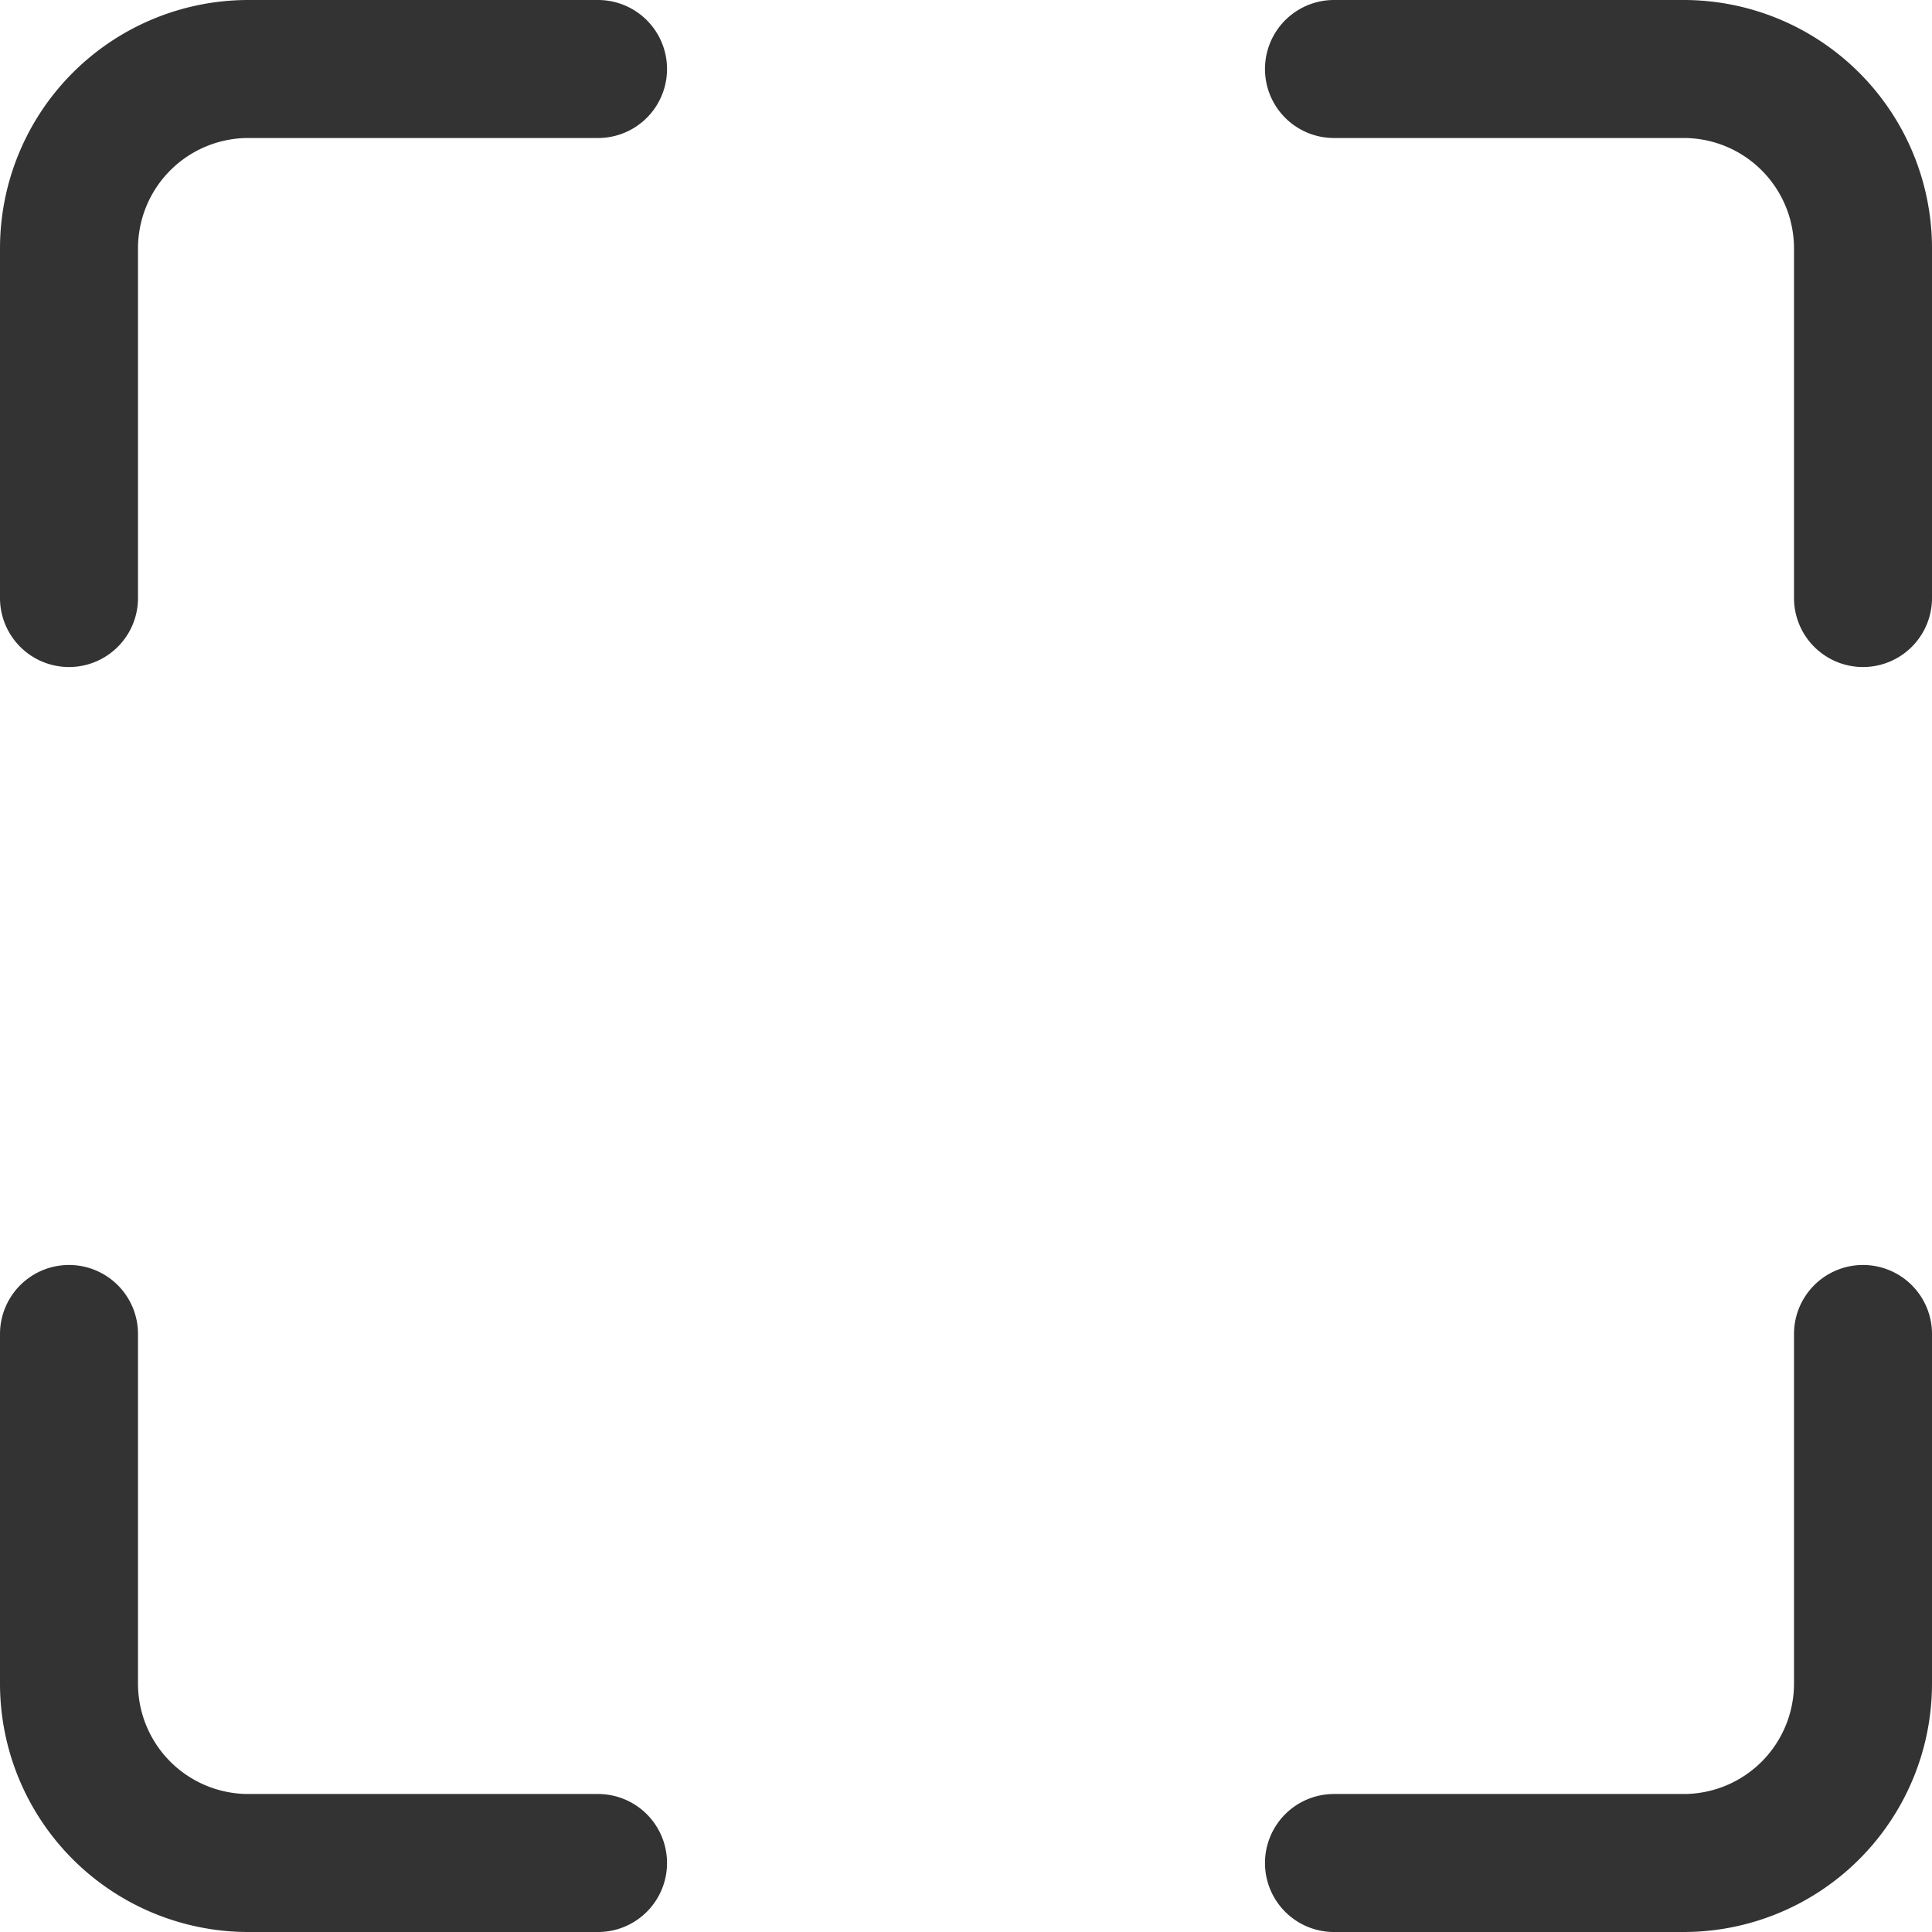 <svg width="28" height="28" xmlns="http://www.w3.org/2000/svg"><path d="M19.333 1H24.4A2.6 2.6 0 0 1 27 3.6v5.067m0 10.666V24.4a2.6 2.6 0 0 1-2.6 2.6h-5.067M8.667 27H3.6A2.6 2.6 0 0 1 1 24.4v-5.067M1 8.667V3.6A2.6 2.6 0 0 1 3.6 1h5.067" stroke="#333333" stroke-width="2" fill="none" fill-rule="evenodd" stroke-linecap="round"/></svg>